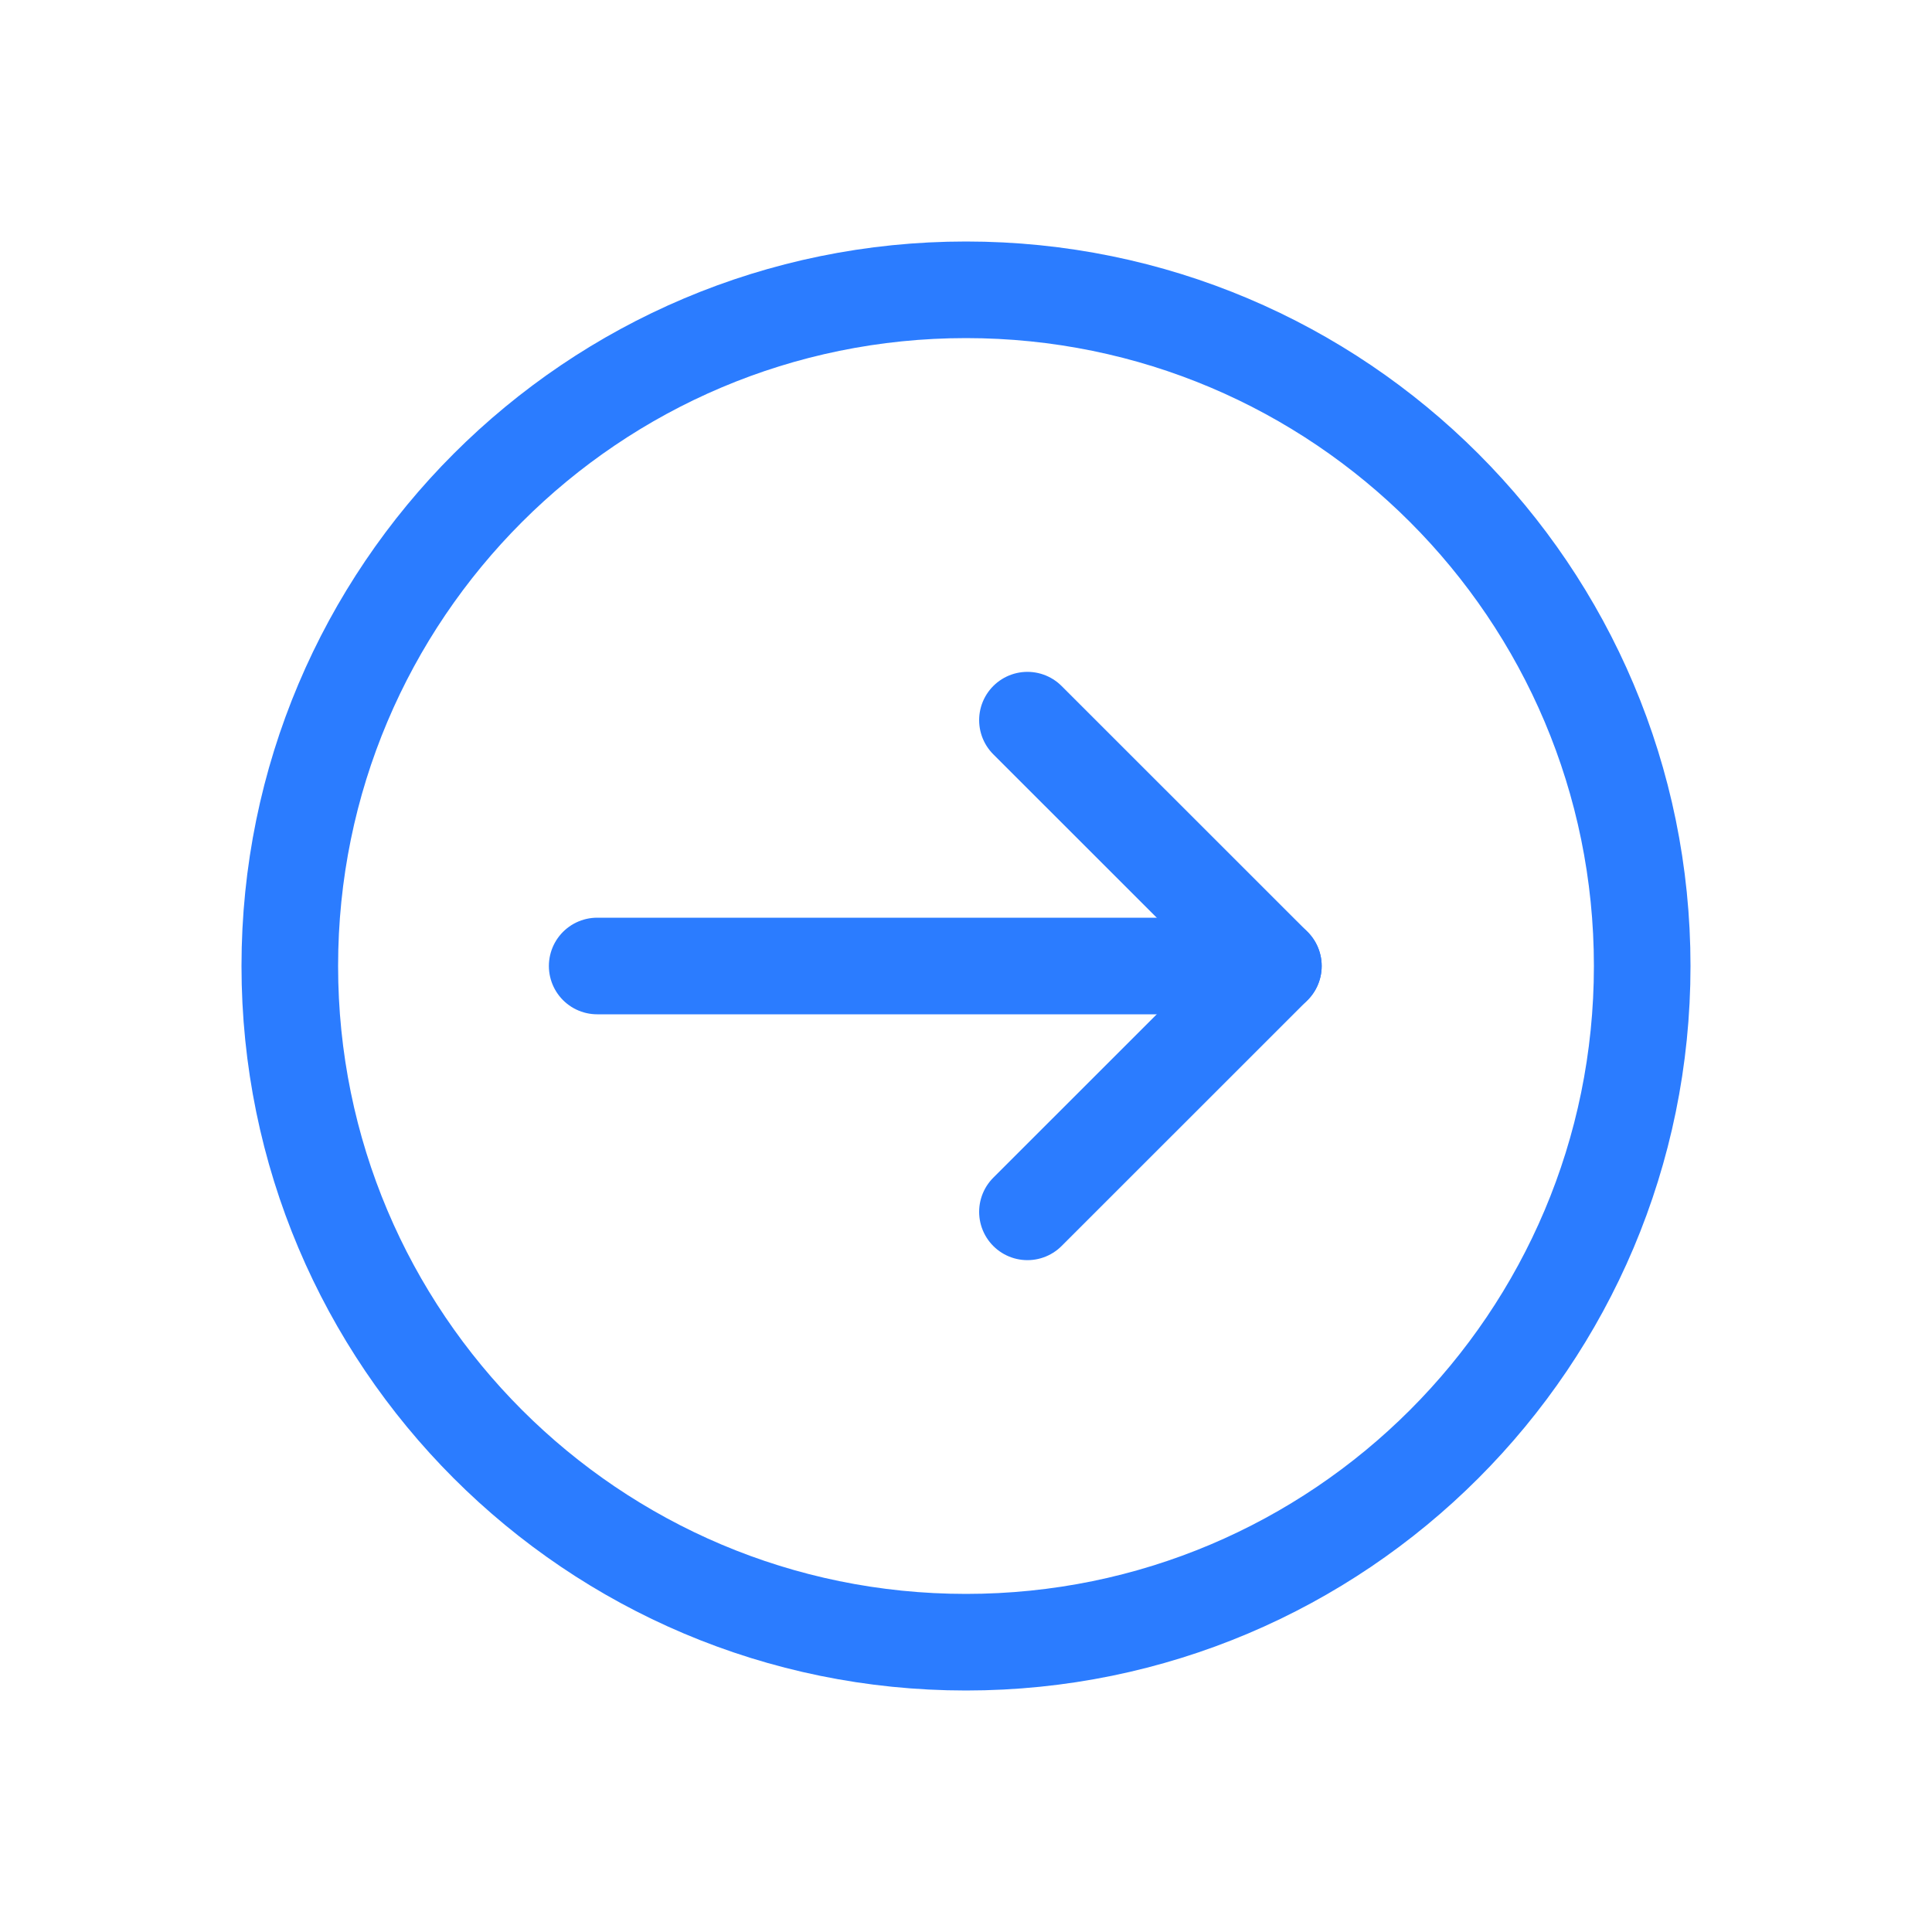 <svg width="20px" height="20px" viewBox="0 0 20 20" version="1.1" xmlns="http://www.w3.org/2000/svg" xmlns:xlink="http://www.w3.org/1999/xlink">
	<title></title>
	<g id="页面-1" stroke="none" stroke-width="1" fill="none" fill-rule="evenodd">
		<g id="A_3-Questions" transform="translate(-1022, -611)">
			<g id="编组-26" transform="translate(950, 148)">
				<g id="编组-17" transform="translate(0, 202)">
					<g id="编组-45" transform="translate(24, 261)">
						<g id="link" transform="translate(48, 0)">
							<rect id="矩形" x="0" y="0" width="20" height="20"></rect>
							<g id="编组-46" transform="translate(10, 10) scale(-1, 1) translate(-10, -10) translate(3, 3)" stroke="#2B7CFF" stroke-linecap="round" stroke-linejoin="round">
								<line x1="10.818" y1="7" x2="3.818" y2="7" id="Stroke-764"></line>
								<polyline id="Stroke-765" points="6.364 9.545 3.818 7 6.364 4.455"></polyline>
								<path d="M7,0 C10.866,0 14,3.134 14,7 C14,10.866 10.866,14 7,14 C3.134,14 0,10.866 0,7 C0,3.134 3.134,0 7,0 L7,0 Z" id="Stroke-766"></path>
							</g>
						</g>
					</g>
				</g>
			</g>
		</g>
	</g>
</svg>